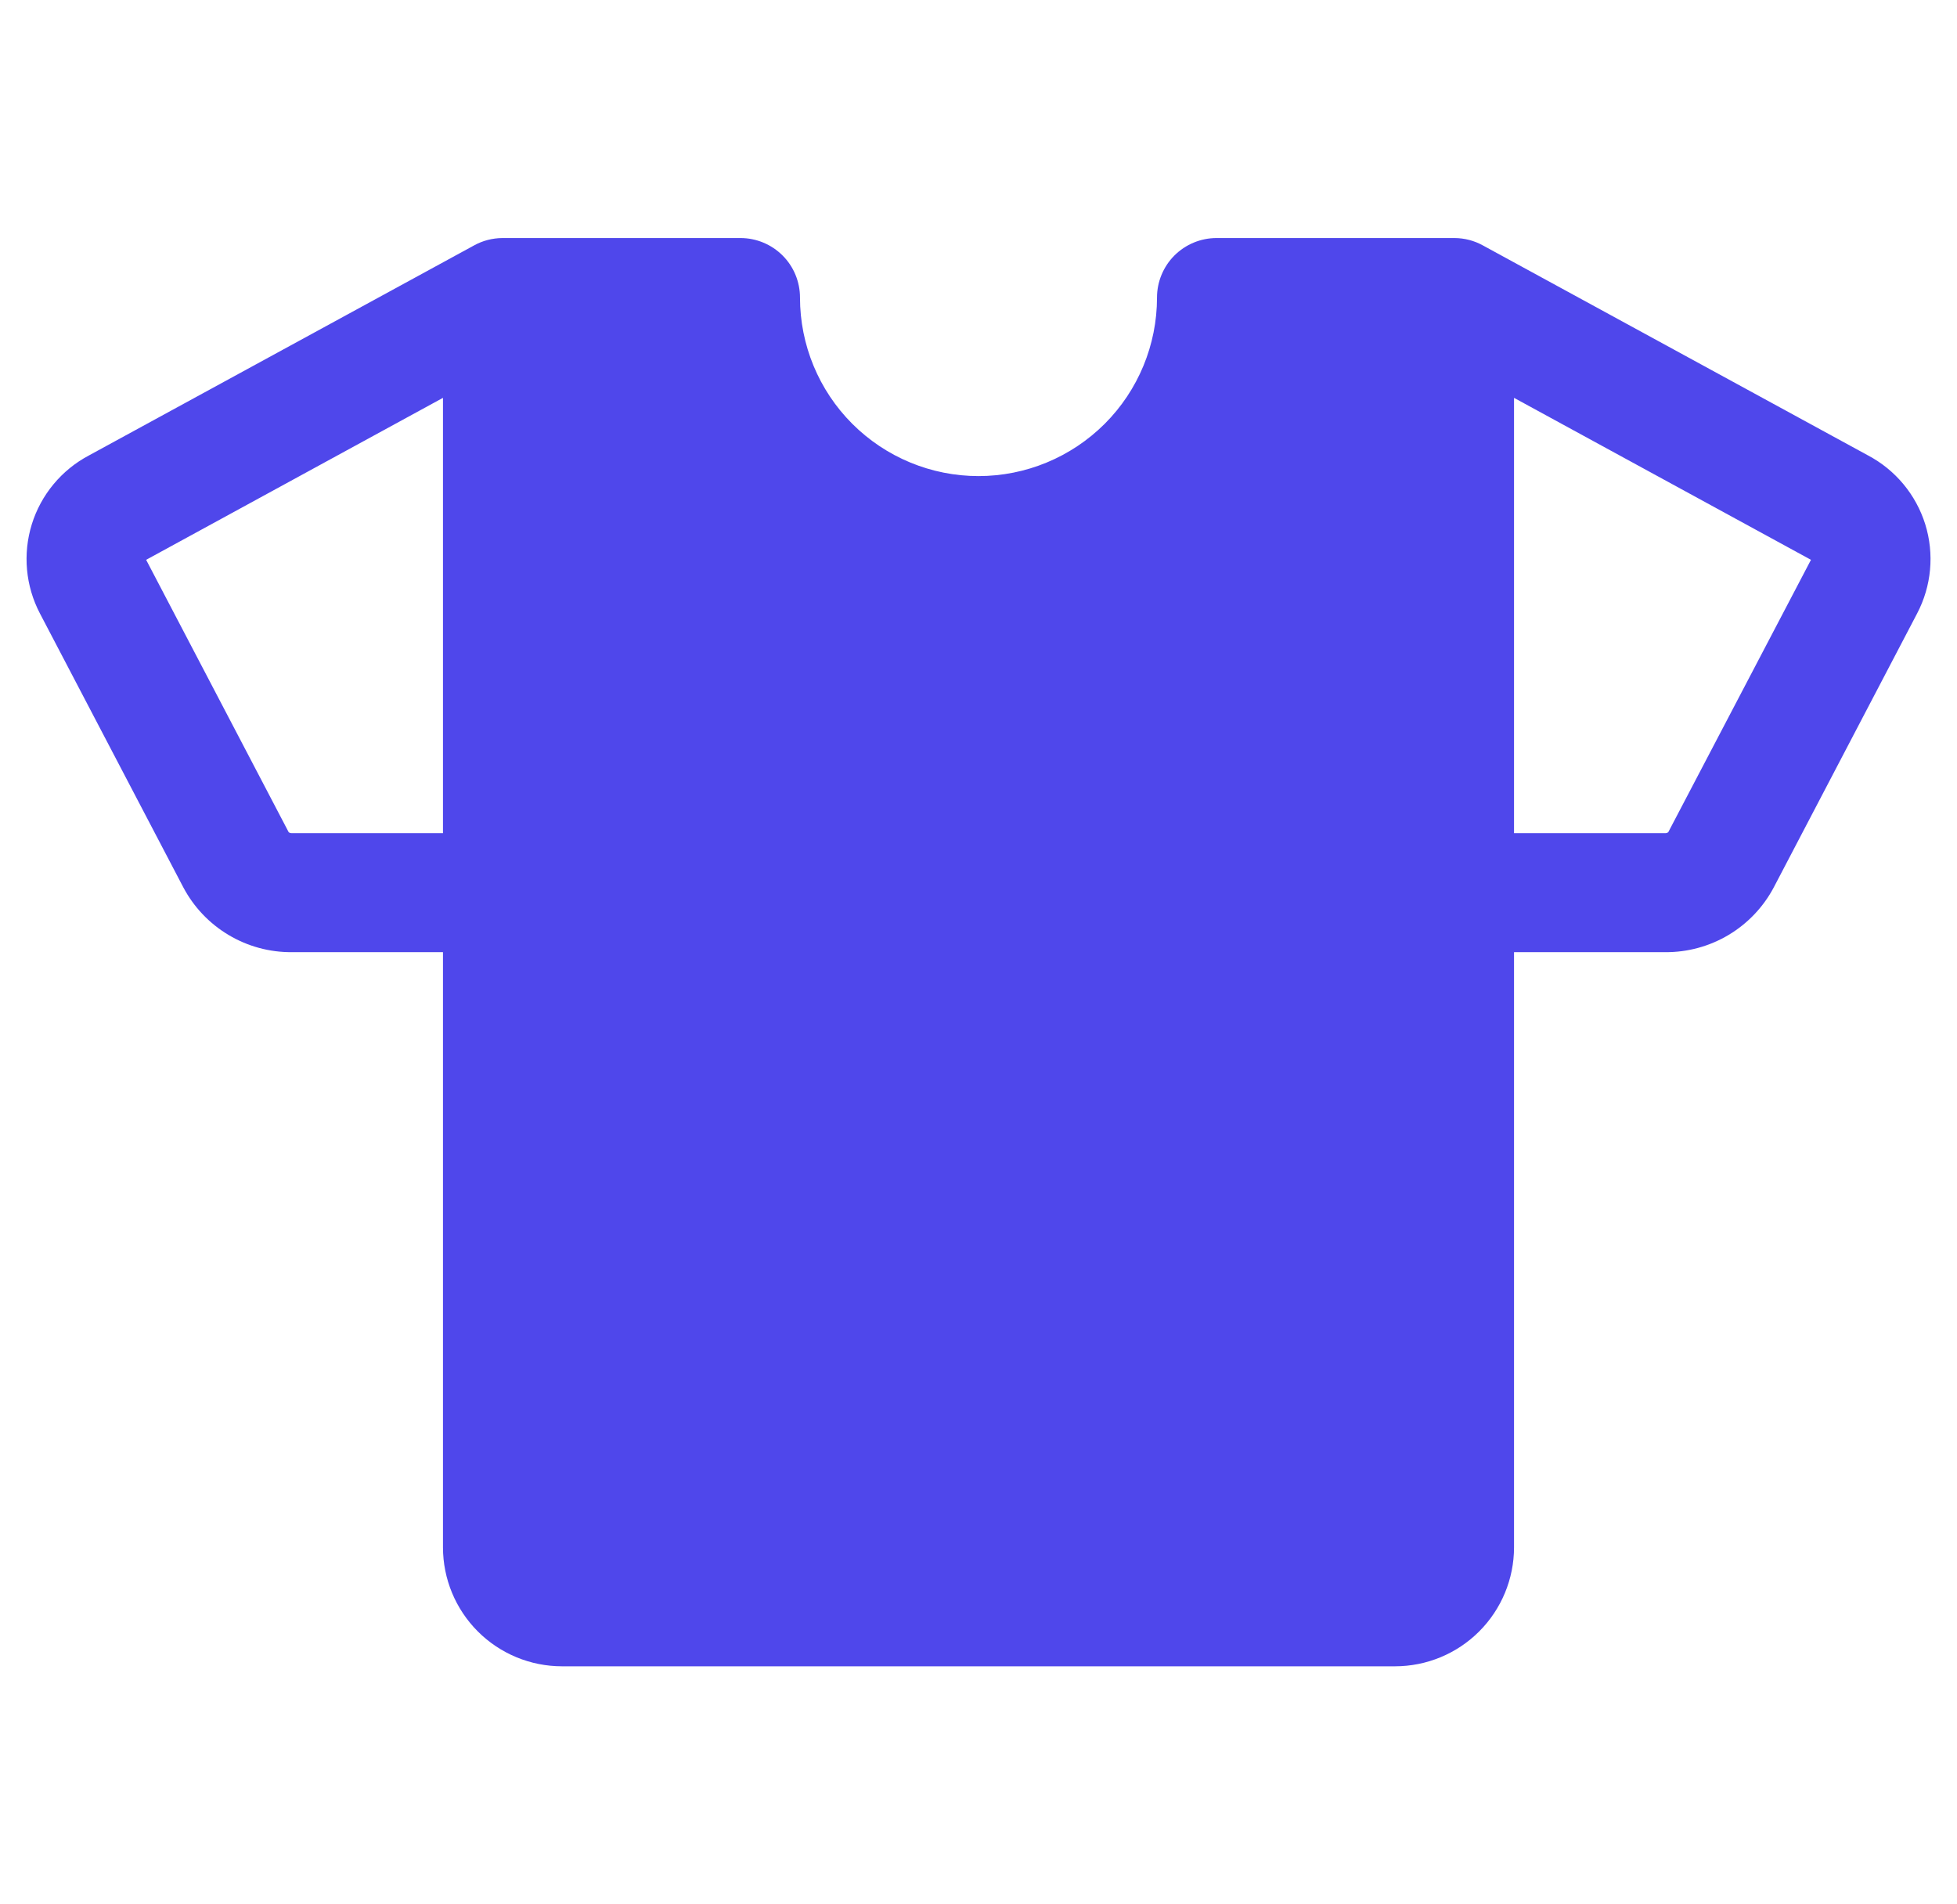 <svg xmlns="http://www.w3.org/2000/svg" width="37" height="36" viewBox="0 0 37 36" fill="none"><g clip-path="url(#clip0_2138_3405)"><path d="M35.317 8.609L28.039 4.641C27.874 4.549 27.689 4.501 27.5 4.5H23C22.702 4.5 22.416 4.619 22.204 4.83C21.994 5.04 21.875 5.327 21.875 5.625C21.875 6.52 21.519 7.379 20.887 8.011C20.253 8.644 19.395 9 18.5 9C17.605 9 16.746 8.644 16.113 8.011C15.481 7.379 15.125 6.52 15.125 5.625C15.125 5.327 15.007 5.04 14.796 4.83C14.585 4.619 14.298 4.5 14 4.5H9.5C9.311 4.501 9.125 4.549 8.96 4.641L1.683 8.609C1.164 8.883 0.775 9.352 0.601 9.912C0.428 10.473 0.483 11.079 0.756 11.599L3.466 16.775C3.663 17.147 3.958 17.458 4.32 17.674C4.681 17.89 5.095 18.003 5.516 18H8.375V29.25C8.375 29.847 8.612 30.419 9.034 30.841C9.456 31.263 10.028 31.5 10.625 31.5H26.375C26.972 31.5 27.544 31.263 27.966 30.841C28.388 30.419 28.625 29.847 28.625 29.25V18H31.485C31.906 18.003 32.32 17.89 32.682 17.674C33.043 17.458 33.339 17.147 33.536 16.775L36.245 11.599C36.518 11.079 36.574 10.473 36.4 9.912C36.225 9.352 35.836 8.883 35.317 8.609ZM5.516 15.75C5.495 15.751 5.475 15.745 5.458 15.732L2.763 10.583L8.375 7.521V15.75H5.516ZM31.542 15.73C31.534 15.737 31.525 15.743 31.515 15.746C31.505 15.749 31.494 15.751 31.484 15.75H28.625V7.521L34.239 10.583L31.542 15.73Z" fill="#4F47EB"></path></g><defs><clipPath id="clip0_2138_3405"><rect width="36" height="36" fill="white" transform="translate(0.5)"></rect></clipPath></defs></svg>
